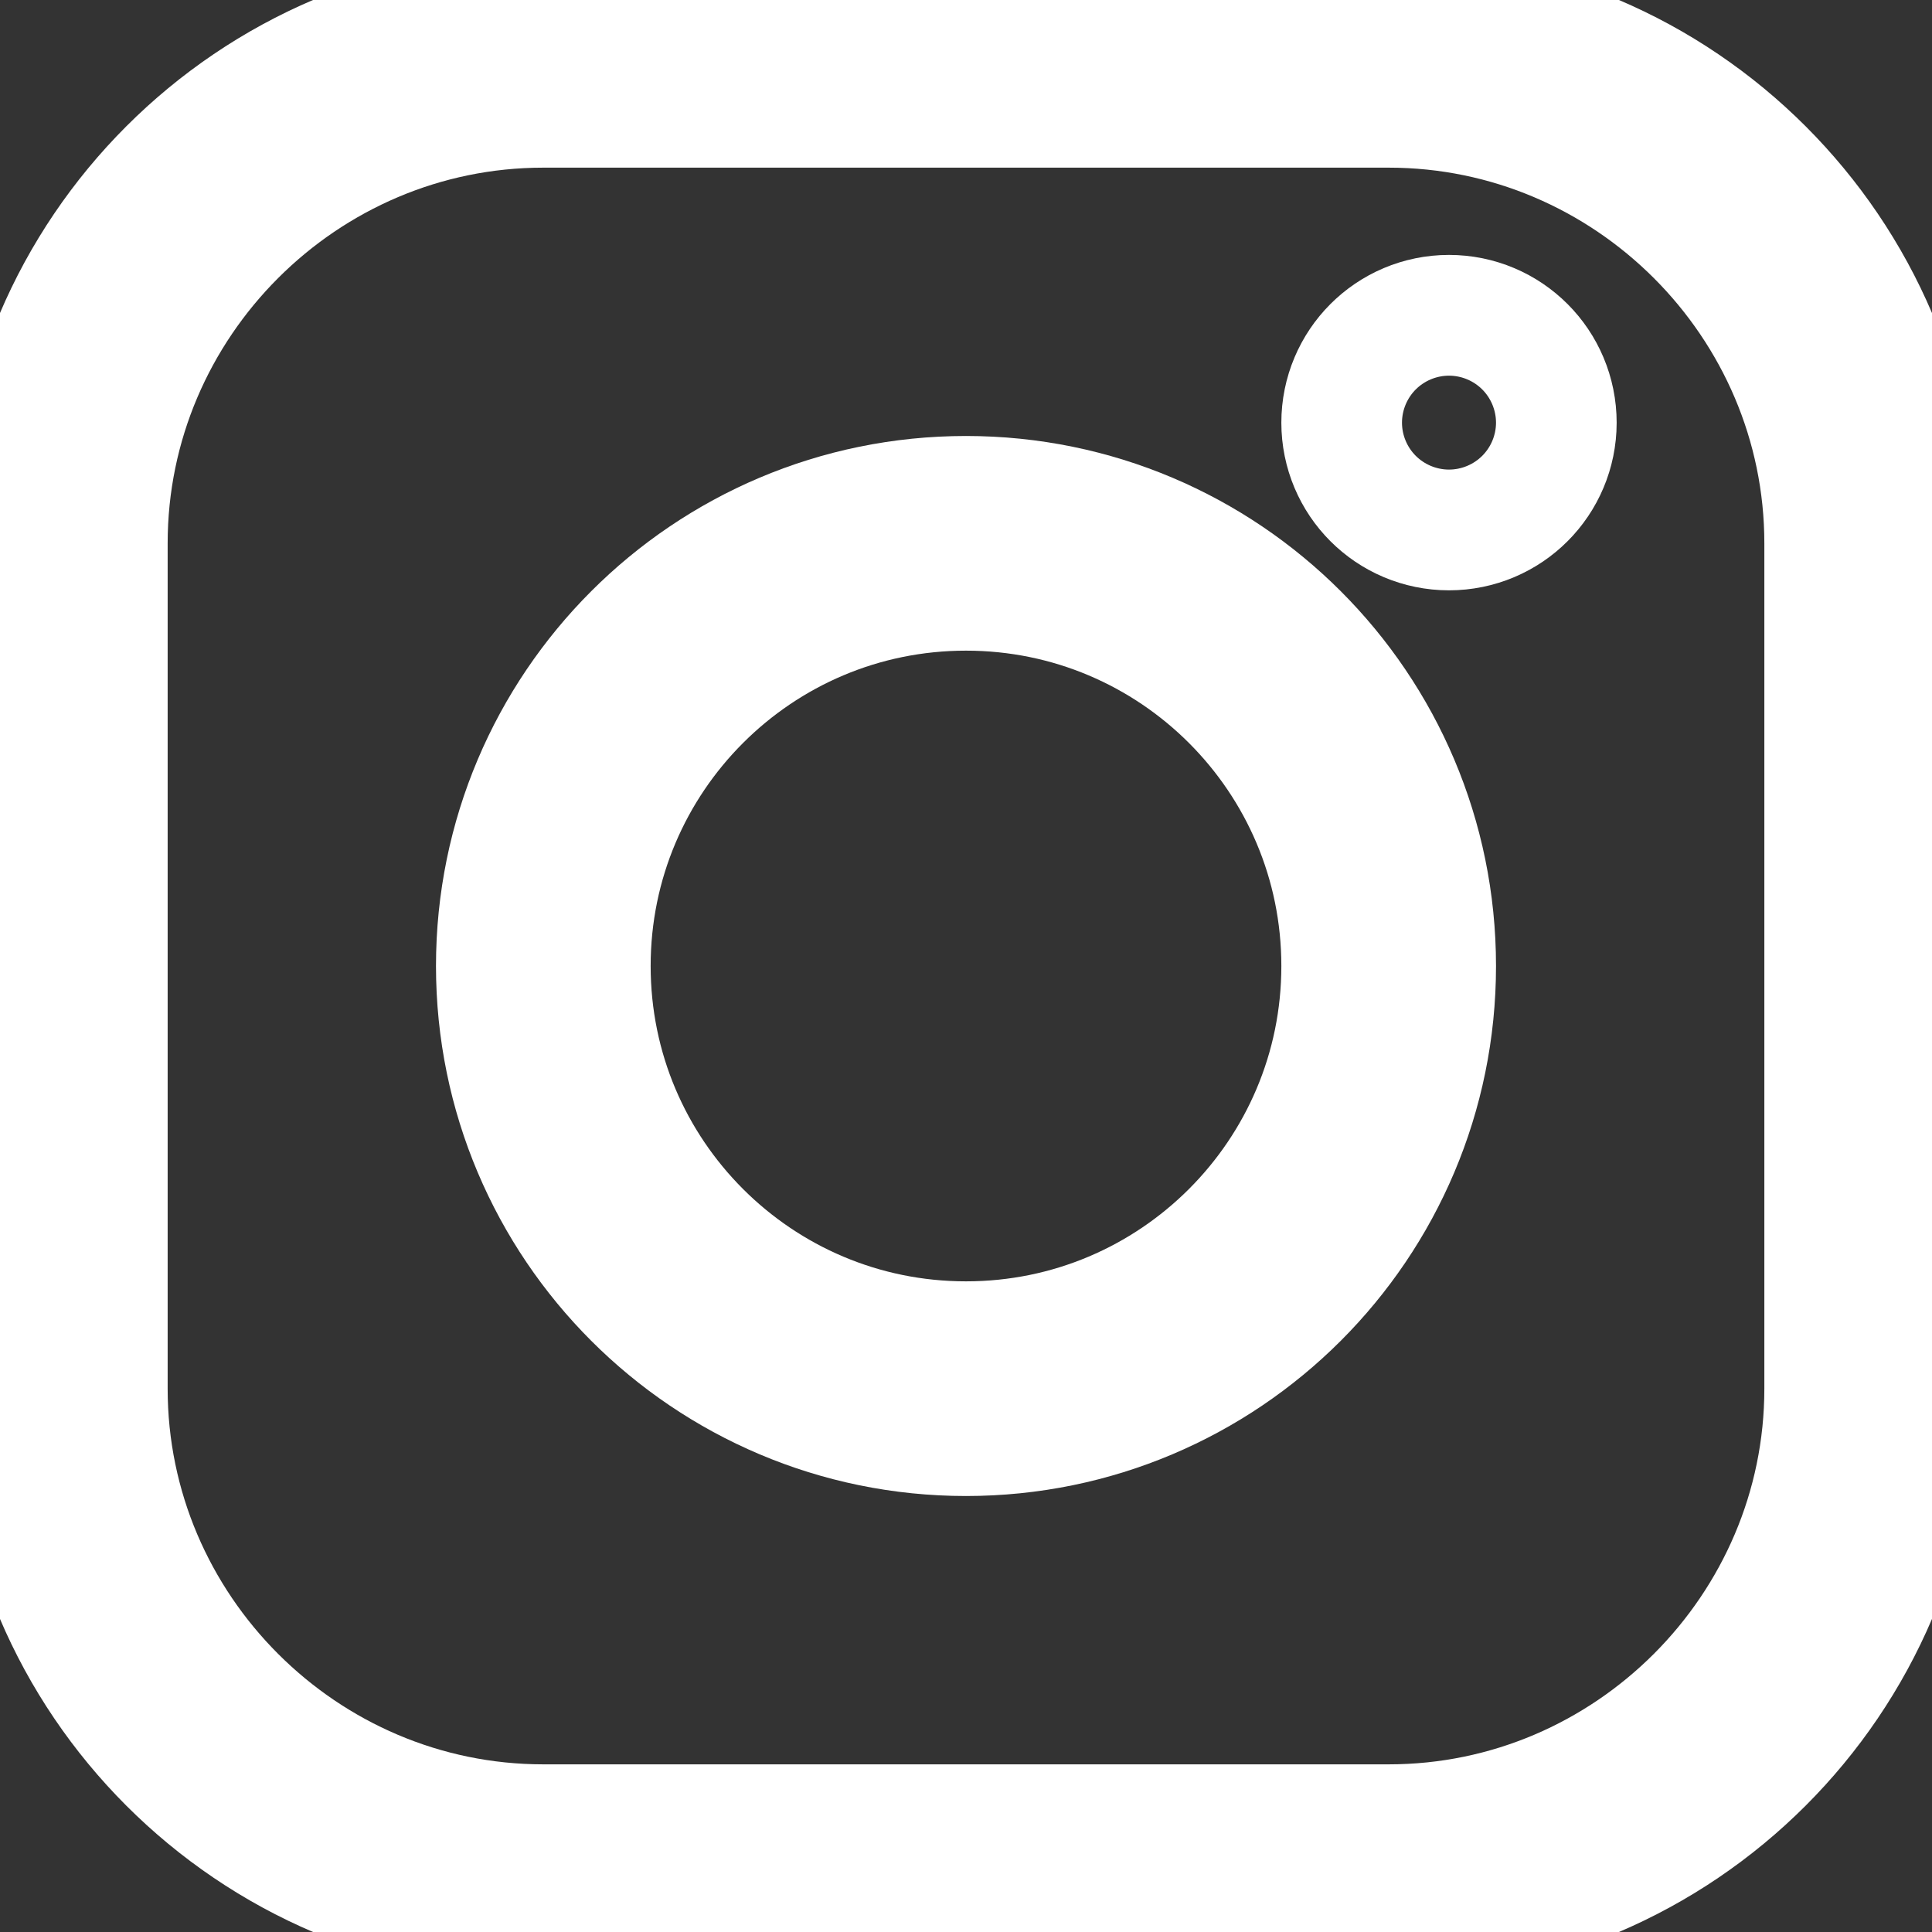 <svg width="18" height="18" viewBox="0 0 18 18" fill="none" xmlns="http://www.w3.org/2000/svg">
<rect x="0" y="0" width="18" height="18" fill="#333333" stroke="none"/>
<g clip-path="url(#clip0_170_236)">
<path d="M12.938 17.438H5.062C2.587 17.438 0.562 15.412 0.562 12.938V5.062C0.562 2.587 2.587 0.562 5.062 0.562H12.938C15.412 0.562 17.438 2.587 17.438 5.062V12.938C17.438 15.412 15.412 17.438 12.938 17.438Z" stroke="white" stroke-width="2" stroke-miterlimit="10" stroke-linecap="round" stroke-linejoin="round"/>
<path d="M9 12.938C11.175 12.938 12.938 11.175 12.938 9C12.938 6.825 11.175 5.062 9 5.062C6.825 5.062 5.062 6.825 5.062 9C5.062 11.175 6.825 12.938 9 12.938Z" stroke="white" stroke-width="2" stroke-miterlimit="10" stroke-linecap="round" stroke-linejoin="round"/>
<path d="M13.5 4.5C13.811 4.5 14.062 4.248 14.062 3.938C14.062 3.627 13.811 3.375 13.5 3.375C13.189 3.375 12.938 3.627 12.938 3.938C12.938 4.248 13.189 4.5 13.5 4.5Z" stroke="white" stroke-width="2" stroke-miterlimit="10" stroke-linecap="round" stroke-linejoin="round"/>
</g>
<defs>
<clipPath id="clip0_170_236">
<rect width="18" height="18" fill="white"/>
</clipPath>
</defs>
</svg>
